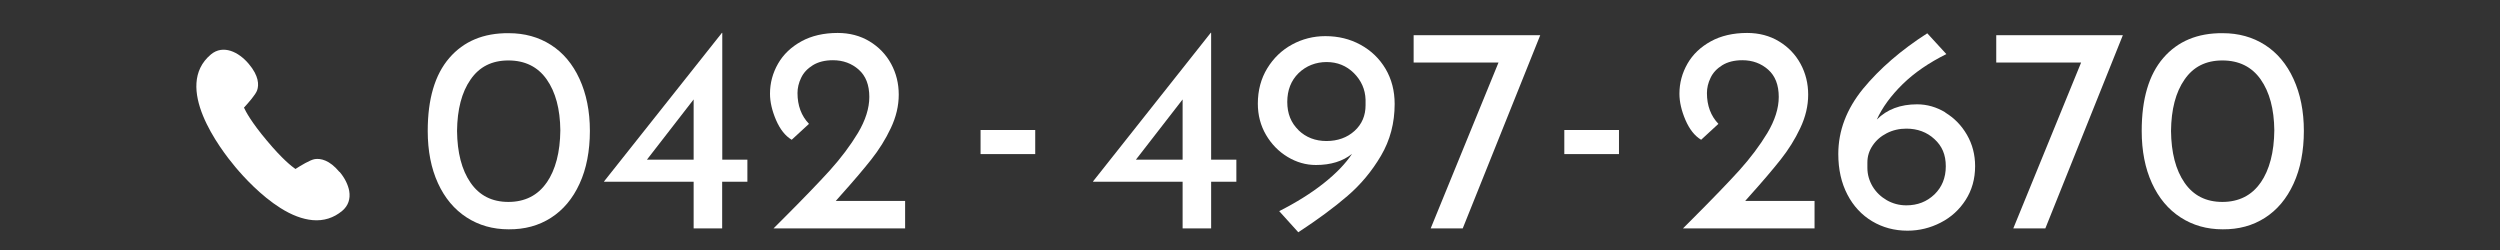 <?xml version="1.0" encoding="UTF-8"?><svg id="_イヤー_2" xmlns="http://www.w3.org/2000/svg" viewBox="0 0 220 22"><rect x="0" y="0" width="220" height="22" fill="#333333" stroke="none"/><defs><style>.cls-1{fill:none;}.cls-2{fill:#fff;}</style></defs><g id="fix"><g><g><g><path class="cls-2" d="M41.06,19.13c-1.08-.7-1.92-1.7-2.52-3.01-.6-1.31-.9-2.84-.9-4.6,0-2.81,.63-4.95,1.9-6.42,1.27-1.47,3.01-2.2,5.23-2.18,1.39,0,2.63,.34,3.71,1.03,1.08,.69,1.92,1.69,2.52,3,.6,1.31,.91,2.83,.91,4.57s-.3,3.34-.91,4.65c-.6,1.31-1.44,2.31-2.52,3-1.08,.69-2.31,1.02-3.71,1.01-1.4,0-2.63-.35-3.71-1.05Zm7.05-3.06c.78-1.14,1.18-2.67,1.2-4.6-.02-1.88-.42-3.37-1.2-4.48-.78-1.11-1.91-1.67-3.37-1.67s-2.56,.56-3.33,1.68c-.78,1.12-1.17,2.63-1.19,4.52,.02,1.91,.41,3.43,1.19,4.56,.78,1.13,1.89,1.69,3.33,1.69s2.59-.57,3.37-1.71Z"/><path class="cls-2" d="M65.77,14.05v1.94h-2.22v4.11h-2.51v-4.11h-7.88v-.03L63.53,2.89h.03V14.05h2.22Zm-4.73,0v-5.3l-4.11,5.3h4.11Z"/><path class="cls-2" d="M79.65,17.67v2.43h-11.58l.85-.85c1.76-1.76,3.13-3.18,4.11-4.26,.98-1.09,1.8-2.18,2.47-3.29,.66-1.11,1-2.17,1-3.17,0-1.05-.31-1.85-.93-2.4-.62-.55-1.38-.83-2.27-.83-.71,0-1.3,.15-1.77,.44-.47,.29-.82,.66-1.03,1.11-.22,.45-.32,.9-.32,1.34,0,1.1,.34,2.01,1.01,2.71l-1.52,1.4c-.57-.34-1.03-.93-1.38-1.74-.35-.82-.53-1.59-.53-2.31,0-.95,.24-1.83,.71-2.65,.47-.82,1.16-1.47,2.05-1.96s1.96-.74,3.2-.74c1.05,0,1.99,.25,2.8,.74s1.45,1.15,1.9,1.98c.45,.83,.67,1.73,.67,2.71s-.23,1.96-.7,2.95c-.46,.98-1.04,1.9-1.72,2.76-.68,.86-1.59,1.93-2.73,3.2l-.39,.44h6.1Z"/><path class="cls-2" d="M91.1,11.44v2.12h-4.81v-2.12h4.81Z"/><path class="cls-2" d="M108.8,14.05v1.94h-2.22v4.11h-2.51v-4.11h-7.88v-.03l10.36-13.08h.03V14.05h2.22Zm-4.73,0v-5.3l-4.11,5.3h4.11Z"/><path class="cls-2" d="M119.73,3.94c.93,.51,1.66,1.21,2.2,2.12,.53,.9,.8,1.93,.8,3.09,0,1.67-.4,3.19-1.2,4.55-.8,1.36-1.79,2.55-2.96,3.55-1.17,1.01-2.61,2.07-4.32,3.19l-1.68-1.86c1.5-.76,2.8-1.57,3.9-2.44,1.1-.87,1.94-1.74,2.51-2.6-.81,.65-1.87,.98-3.18,.98-.88,0-1.71-.24-2.49-.71-.78-.47-1.42-1.12-1.9-1.94-.48-.82-.72-1.74-.72-2.75,0-1.17,.28-2.21,.83-3.11s1.28-1.6,2.18-2.09,1.88-.74,2.93-.74c1.14,0,2.17,.25,3.1,.76Zm-5.47,7.51c.66,.64,1.49,.96,2.47,.96s1.82-.3,2.47-.89c.65-.59,.97-1.35,.97-2.26v-.49c-.03-.91-.38-1.69-1.03-2.34-.66-.65-1.46-.97-2.4-.97s-1.8,.33-2.47,.98c-.66,.65-.99,1.5-.99,2.53s.33,1.84,.99,2.48Z"/><path class="cls-2" d="M135.54,3.1l-6.82,17h-2.82l5.97-14.6h-7.47V3.1h11.14Z"/><path class="cls-2" d="M142.47,11.44v2.12h-4.81v-2.12h4.81Z"/><path class="cls-2" d="M159.68,17.67v2.43h-11.58l.85-.85c1.76-1.76,3.13-3.18,4.11-4.26,.98-1.09,1.8-2.18,2.47-3.29,.66-1.11,1-2.17,1-3.17,0-1.05-.31-1.85-.93-2.4-.62-.55-1.38-.83-2.27-.83-.71,0-1.3,.15-1.77,.44-.47,.29-.82,.66-1.03,1.11-.22,.45-.32,.9-.32,1.34,0,1.1,.34,2.01,1.01,2.71l-1.52,1.4c-.57-.34-1.03-.93-1.38-1.74-.35-.82-.53-1.59-.53-2.31,0-.95,.24-1.83,.71-2.65,.47-.82,1.16-1.47,2.05-1.96s1.96-.74,3.2-.74c1.05,0,1.99,.25,2.8,.74s1.45,1.15,1.9,1.98c.45,.83,.67,1.73,.67,2.71s-.23,1.96-.7,2.95c-.46,.98-1.04,1.9-1.72,2.76-.68,.86-1.59,1.93-2.73,3.2l-.39,.44h6.1Z"/><path class="cls-2" d="M171.19,9.91c.78,.47,1.42,1.12,1.9,1.95,.48,.83,.72,1.75,.72,2.76,0,1.12-.28,2.11-.83,2.97-.55,.86-1.28,1.53-2.2,2-.91,.47-1.89,.71-2.92,.71-1.15,0-2.19-.28-3.11-.83-.92-.55-1.65-1.33-2.18-2.35-.53-1.02-.8-2.2-.8-3.57,0-2.05,.73-3.96,2.18-5.74,1.46-1.77,3.34-3.4,5.65-4.88l1.68,1.83c-1.53,.76-2.82,1.64-3.85,2.65-1.03,1.01-1.79,2.05-2.27,3.11,.9-.9,2.08-1.34,3.54-1.34,.88,0,1.71,.24,2.49,.71Zm-.96,7.2c.66-.64,1-1.46,1-2.48s-.33-1.78-1-2.39c-.66-.61-1.49-.92-2.47-.92-.62,0-1.19,.13-1.72,.4-.53,.27-.94,.63-1.25,1.09-.31,.46-.46,.95-.46,1.49v.47c0,.59,.16,1.13,.46,1.64,.31,.51,.73,.91,1.25,1.21,.53,.3,1.1,.45,1.72,.45,.98,0,1.8-.32,2.47-.96Z"/><path class="cls-2" d="M186.81,3.1l-6.82,17h-2.82l5.97-14.6h-7.47V3.1h11.14Z"/><path class="cls-2" d="M191.89,19.13c-1.08-.7-1.92-1.7-2.52-3.01-.6-1.31-.9-2.84-.9-4.6,0-2.81,.63-4.95,1.9-6.42,1.27-1.47,3.01-2.2,5.23-2.18,1.39,0,2.63,.34,3.71,1.03,1.08,.69,1.92,1.69,2.52,3,.6,1.31,.91,2.83,.91,4.57s-.3,3.34-.91,4.65c-.6,1.31-1.44,2.31-2.52,3-1.08,.69-2.31,1.02-3.71,1.01-1.4,0-2.63-.35-3.71-1.05Zm7.05-3.06c.78-1.14,1.18-2.67,1.2-4.6-.02-1.88-.42-3.37-1.2-4.48-.78-1.11-1.91-1.67-3.37-1.67s-2.56,.56-3.33,1.68c-.78,1.12-1.17,2.63-1.19,4.52,.02,1.91,.41,3.43,1.19,4.56,.78,1.13,1.89,1.69,3.33,1.69s2.59-.57,3.37-1.71Z"/></g><path class="cls-2" d="M29.87,15.13c-.89-1.07-1.67-1.2-2.16-1.13-.41,.06-1.26,.58-1.71,.87-.32-.22-1.14-.85-2.51-2.49-1.38-1.64-1.86-2.56-2.02-2.91,.36-.39,1.03-1.14,1.16-1.53,.16-.47,.16-1.26-.74-2.32-.89-1.06-2.26-1.72-3.33-.83-3.36,2.82,.8,8.3,2.16,9.92,.73,.87,2.22,2.5,3.95,3.59,1.01,.64,1.96,.99,2.83,1.07,.98,.09,1.87-.19,2.62-.82,.52-.44,.73-1.04,.61-1.75-.1-.54-.39-1.14-.84-1.67Z"/></g><rect class="cls-1" width="220" height="22"/></g></g></svg>